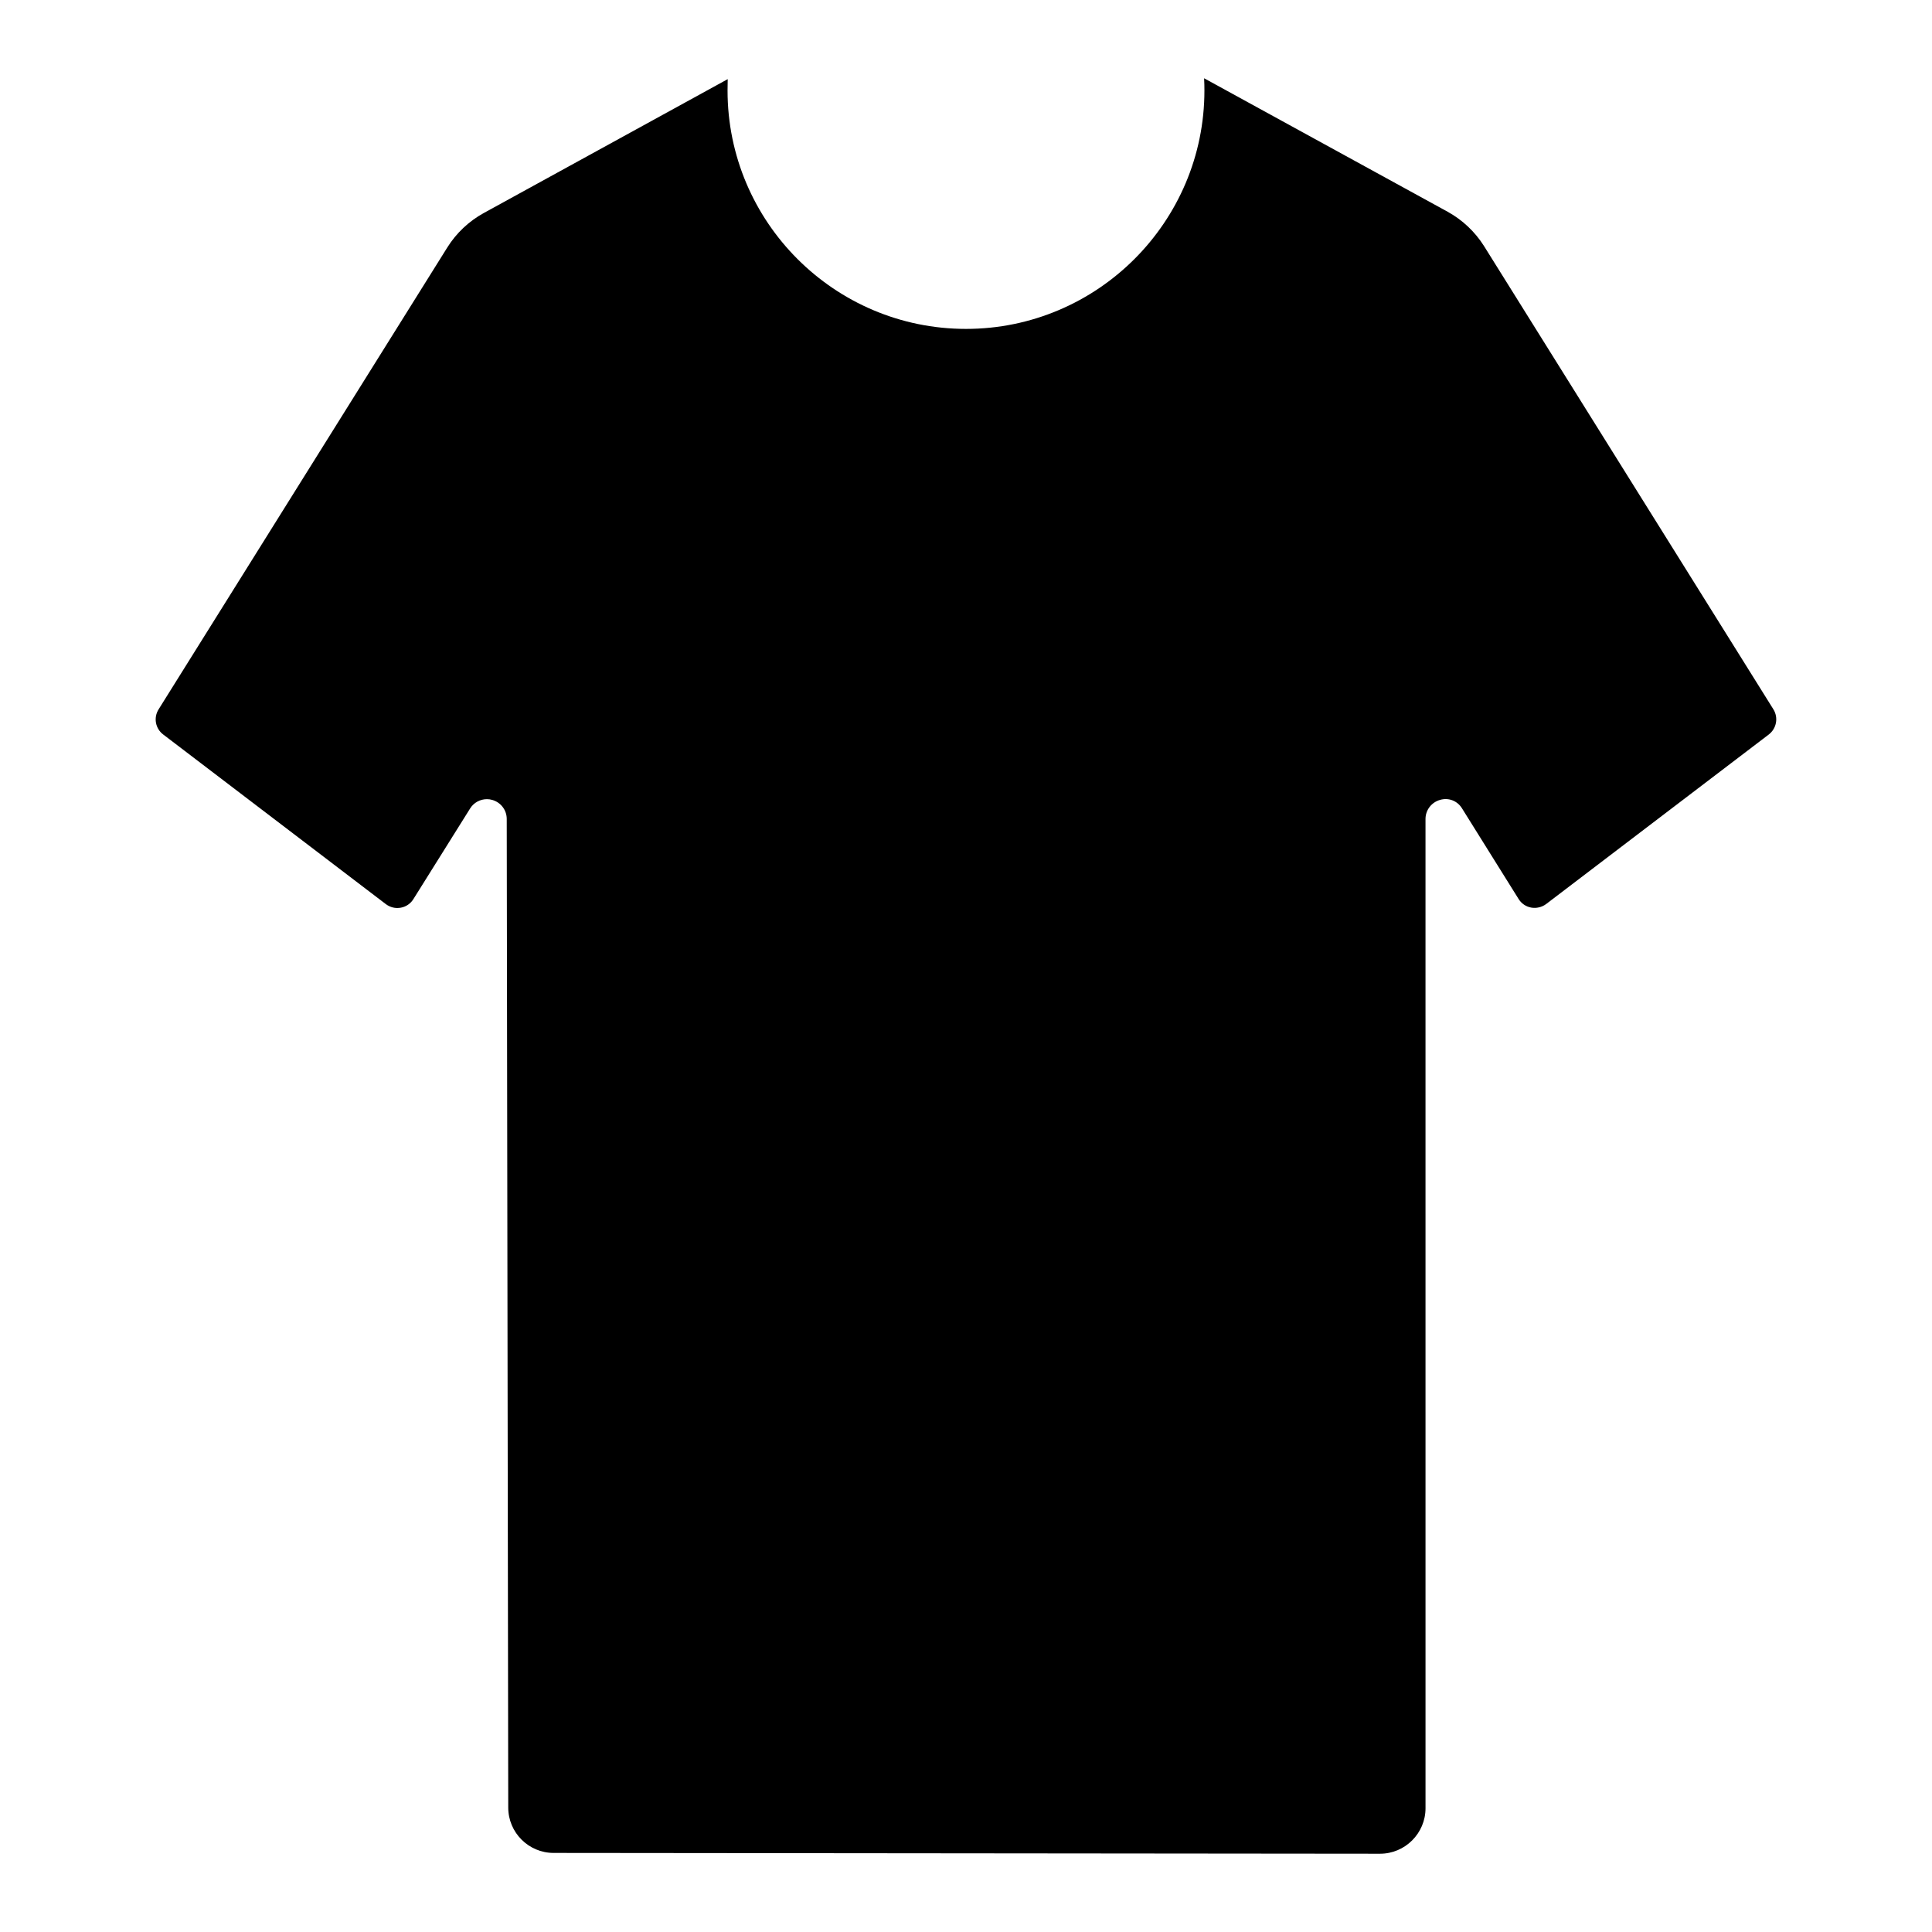 <?xml version="1.0" encoding="UTF-8"?>
<!-- Uploaded to: ICON Repo, www.svgrepo.com, Generator: ICON Repo Mixer Tools -->
<svg fill="#000000" width="800px" height="800px" version="1.1" viewBox="144 144 512 512" xmlns="http://www.w3.org/2000/svg">
 <path d="m537.29 209.22c-2.394-3.801-5.731-6.949-9.656-9.109l-64.531-35.371c0.062 1.176 0.082 2.289 0.082 3.234 0 34.848-28.359 63.188-63.188 63.188-34.848 0-63.188-28.34-63.188-63.188 0-1.027 0.02-2.035 0.043-3l-64.668 35.492c-3.926 2.164-7.266 5.312-9.637 9.109l-76.516 122.41c-1.387 2.203-0.863 5.102 1.238 6.676l58.988 44.945c1.156 0.859 2.519 1.195 3.945 0.945 1.406-0.25 2.602-1.07 3.359-2.289l15.031-24.016c0.965-1.555 2.664-2.457 4.449-2.457 0.484 0 0.965 0.062 1.449 0.211 2.246 0.652 3.801 2.688 3.801 5.039l0.398 261.98c0 6.633 5.394 12.027 12.027 12.027l219.01 0.211c6.633 0 12.051-5.414 12.051-12.051l-0.004-262.17c0-2.332 1.555-4.387 3.801-5.039 2.352-0.715 4.703 0.273 5.898 2.266l14.969 23.973c0.754 1.219 1.953 2.035 3.359 2.289 1.344 0.23 2.793-0.082 3.945-0.945l58.988-44.922c2.078-1.594 2.602-4.473 1.238-6.676z"/>
</svg>